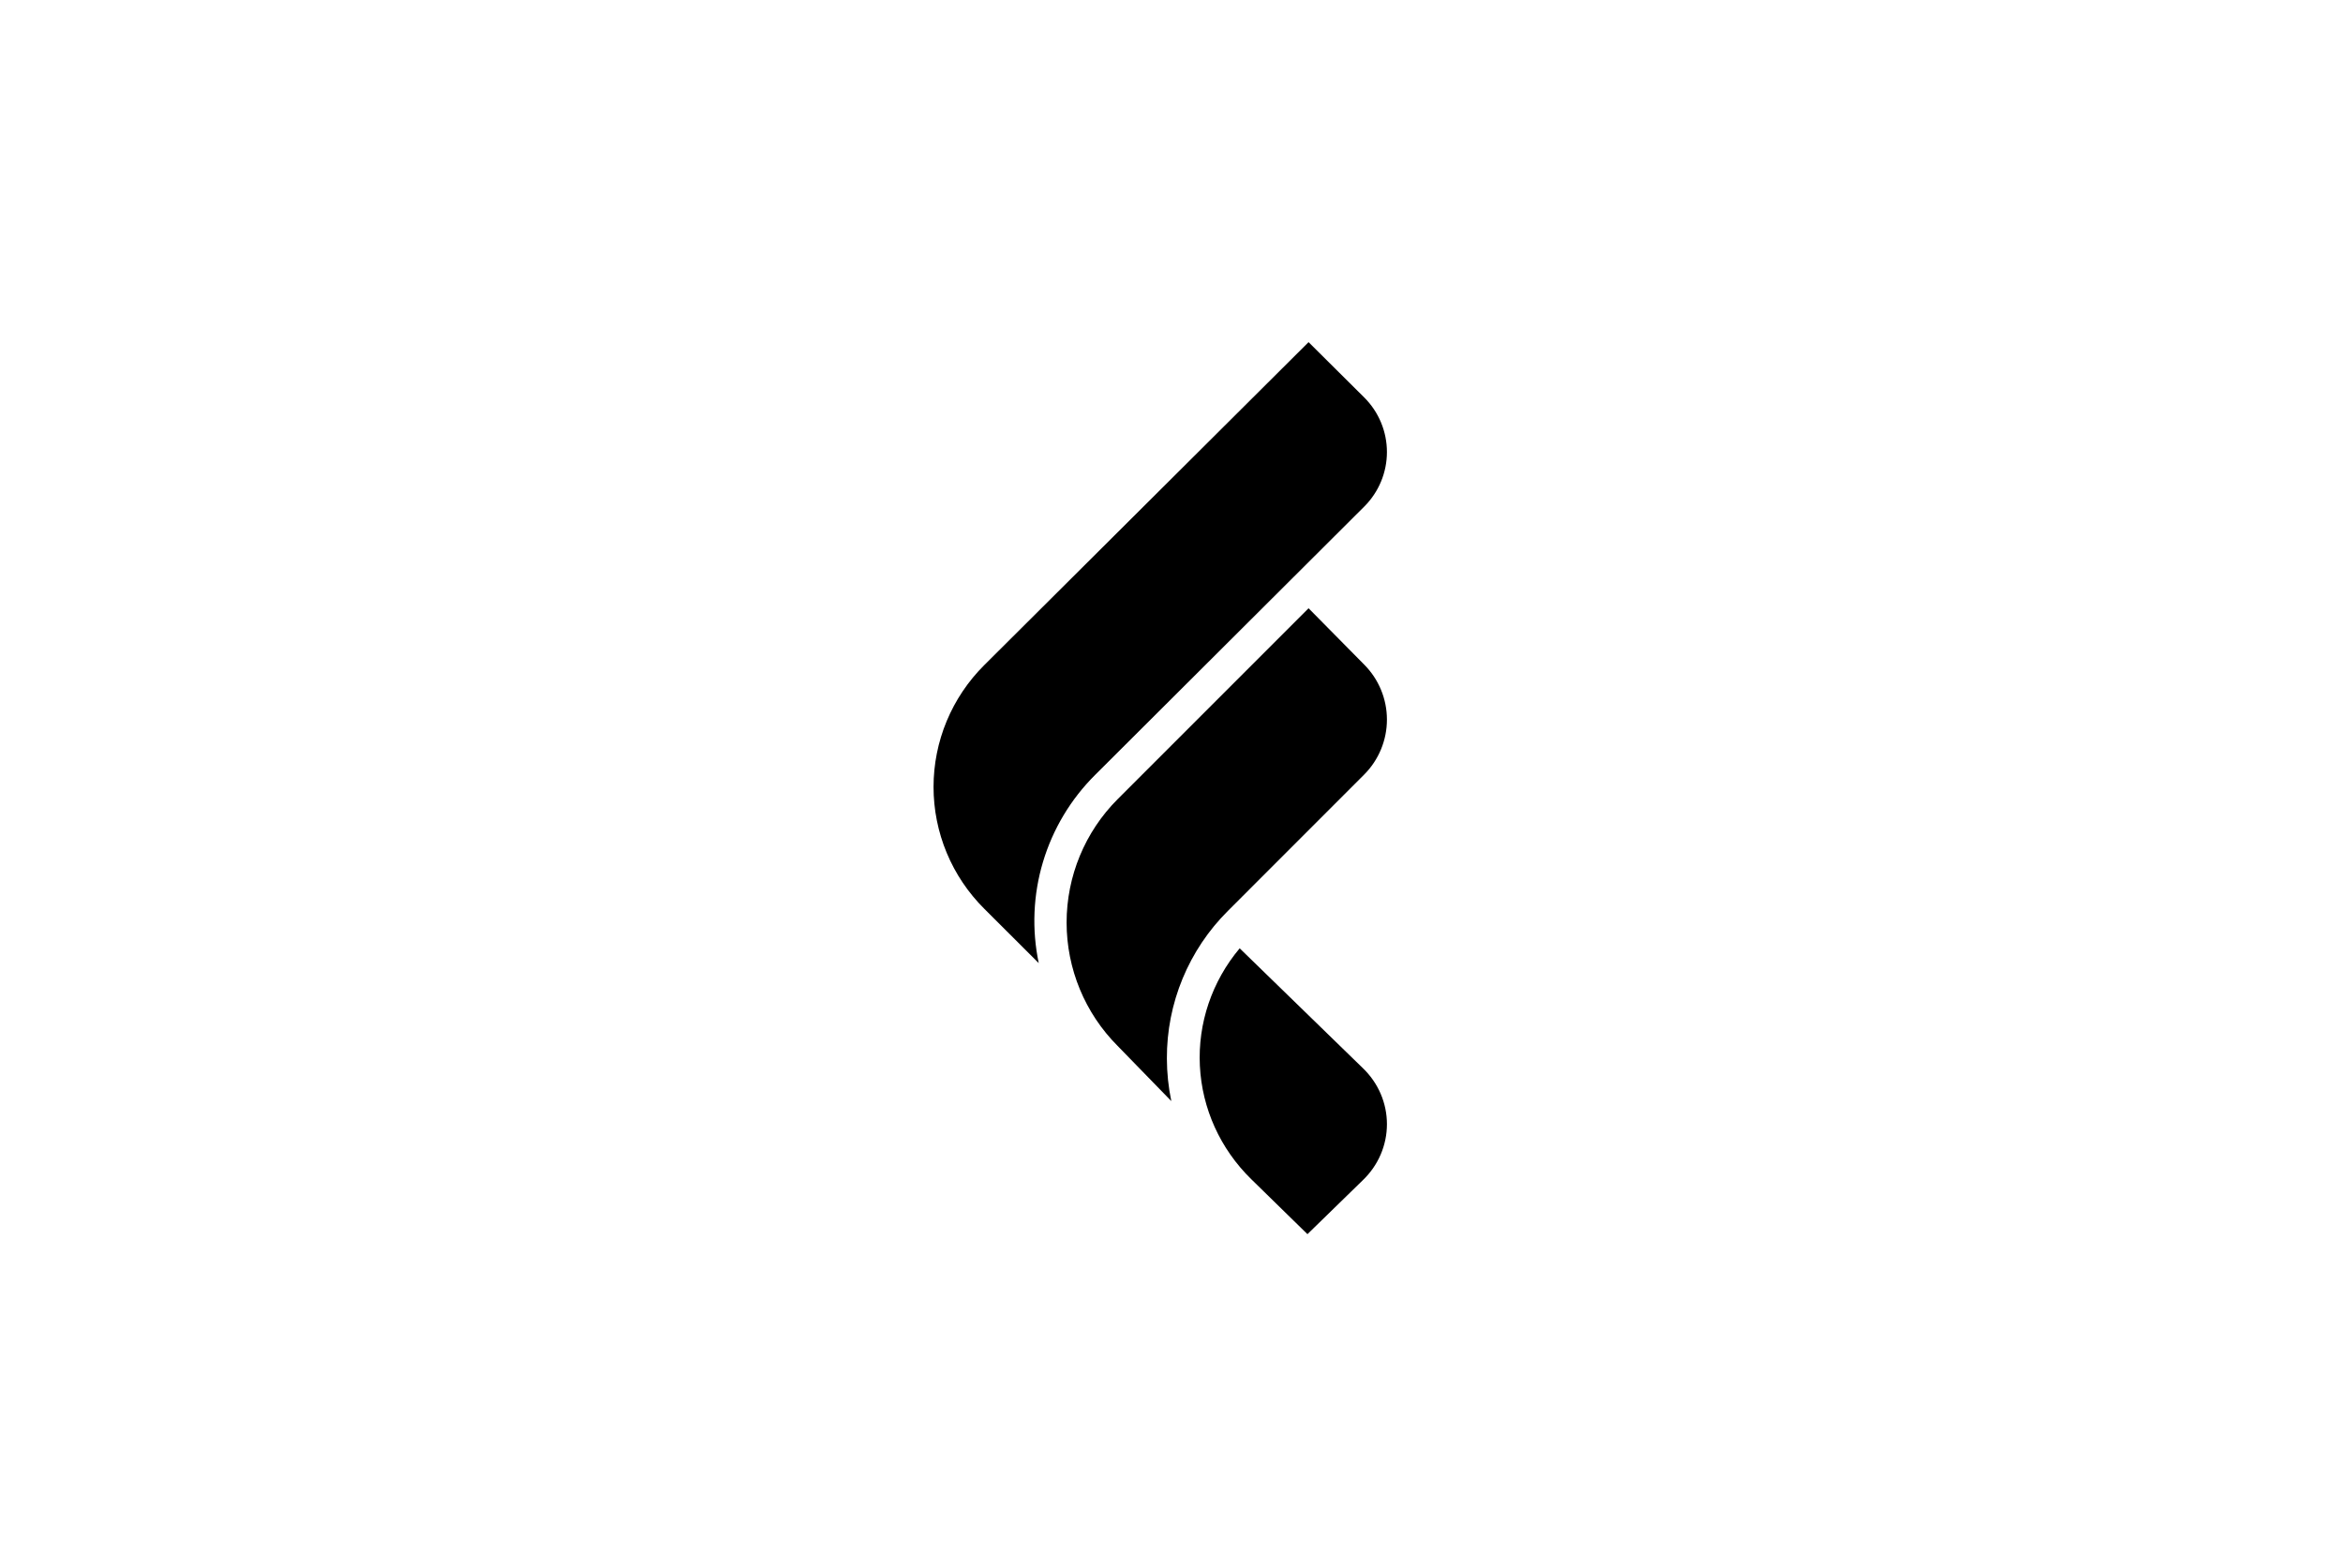 <svg xmlns="http://www.w3.org/2000/svg" fill="none" viewBox="0 0 272 182" height="182" width="272">
<path fill="black" d="M161.009 52.474C161.009 50.101 160.063 47.824 158.379 46.145L151.912 39.719L114.266 77.208C112.398 79.065 110.917 81.269 109.906 83.696C108.895 86.123 108.375 88.725 108.375 91.352C108.375 93.979 108.895 96.581 109.906 99.008C110.917 101.435 112.398 103.639 114.266 105.495L120.588 111.804C119.77 107.908 119.939 103.87 121.082 100.056C122.225 96.241 124.305 92.77 127.133 89.957L158.379 58.803C160.063 57.123 161.009 54.847 161.009 52.474ZM158.37 77.15C160.06 78.844 161.009 81.139 161.009 83.532C161.009 85.925 160.06 88.22 158.37 89.914L142.554 105.736C140.296 107.98 138.507 110.652 137.29 113.594C136.072 116.537 135.452 119.692 135.464 122.877C135.468 124.538 135.64 126.194 135.978 127.821L129.744 121.413C125.952 117.613 123.822 112.463 123.822 107.094C123.822 101.724 125.952 96.574 129.744 92.775L151.912 70.61L158.37 77.15ZM158.208 123.989C159.095 124.838 159.8 125.85 160.281 126.968C160.762 128.086 161.01 129.286 161.01 130.498C161.01 131.71 160.762 132.91 160.281 134.028C159.8 135.146 159.095 136.158 158.208 137.007L151.782 143.268L145.248 136.877C141.662 133.368 139.54 128.683 139.294 123.732C139.047 118.782 140.694 113.918 143.915 110.086L158.208 123.989Z" clip-rule="evenodd" fill-rule="evenodd"></path>
</svg>
